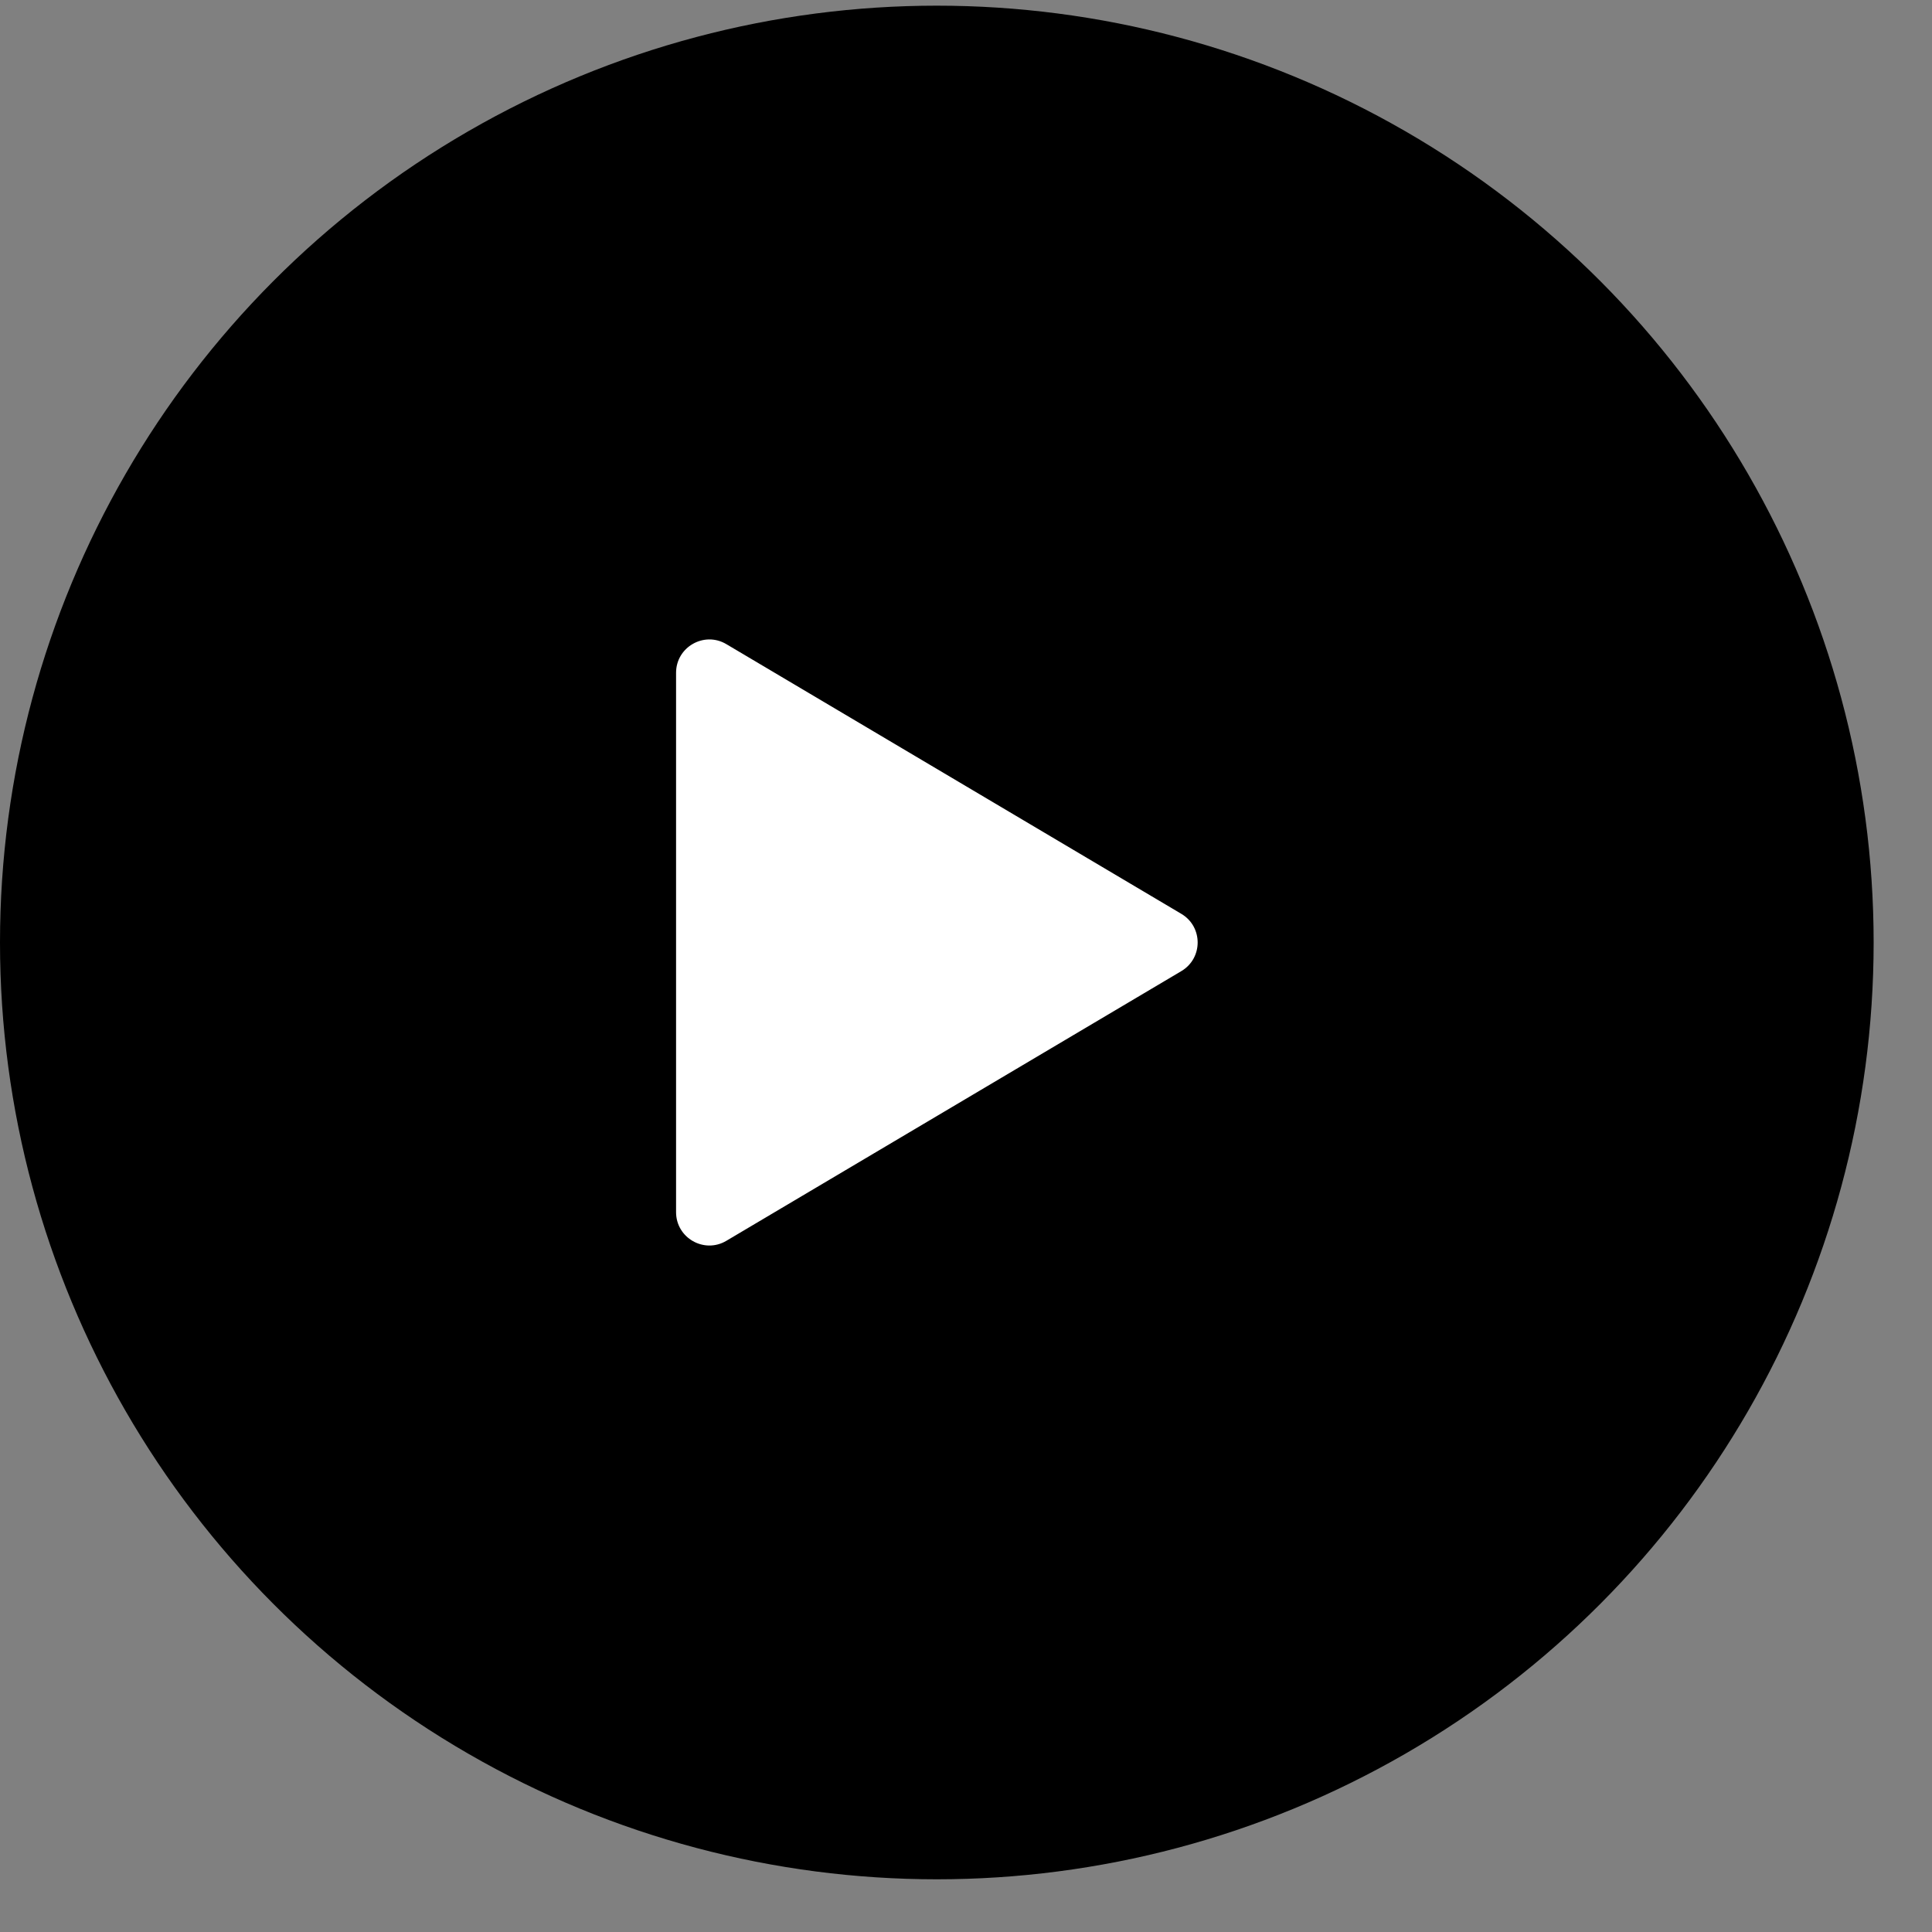 <svg width="29" height="29" viewBox="0 0 29 29" fill="none" xmlns="http://www.w3.org/2000/svg">
<rect x="0" y="0" width="29" height="29" fill="#808080" stroke="none"/>
<circle cx="14.062" cy="14.147" r="14.062" fill="black"/>
<path d="M17.732 13.717C18.059 13.911 18.059 14.383 17.732 14.577L10.903 18.625C10.57 18.823 10.148 18.582 10.148 18.195V10.099C10.148 9.712 10.57 9.471 10.903 9.669L17.732 13.717Z" fill="white"/>
</svg>
